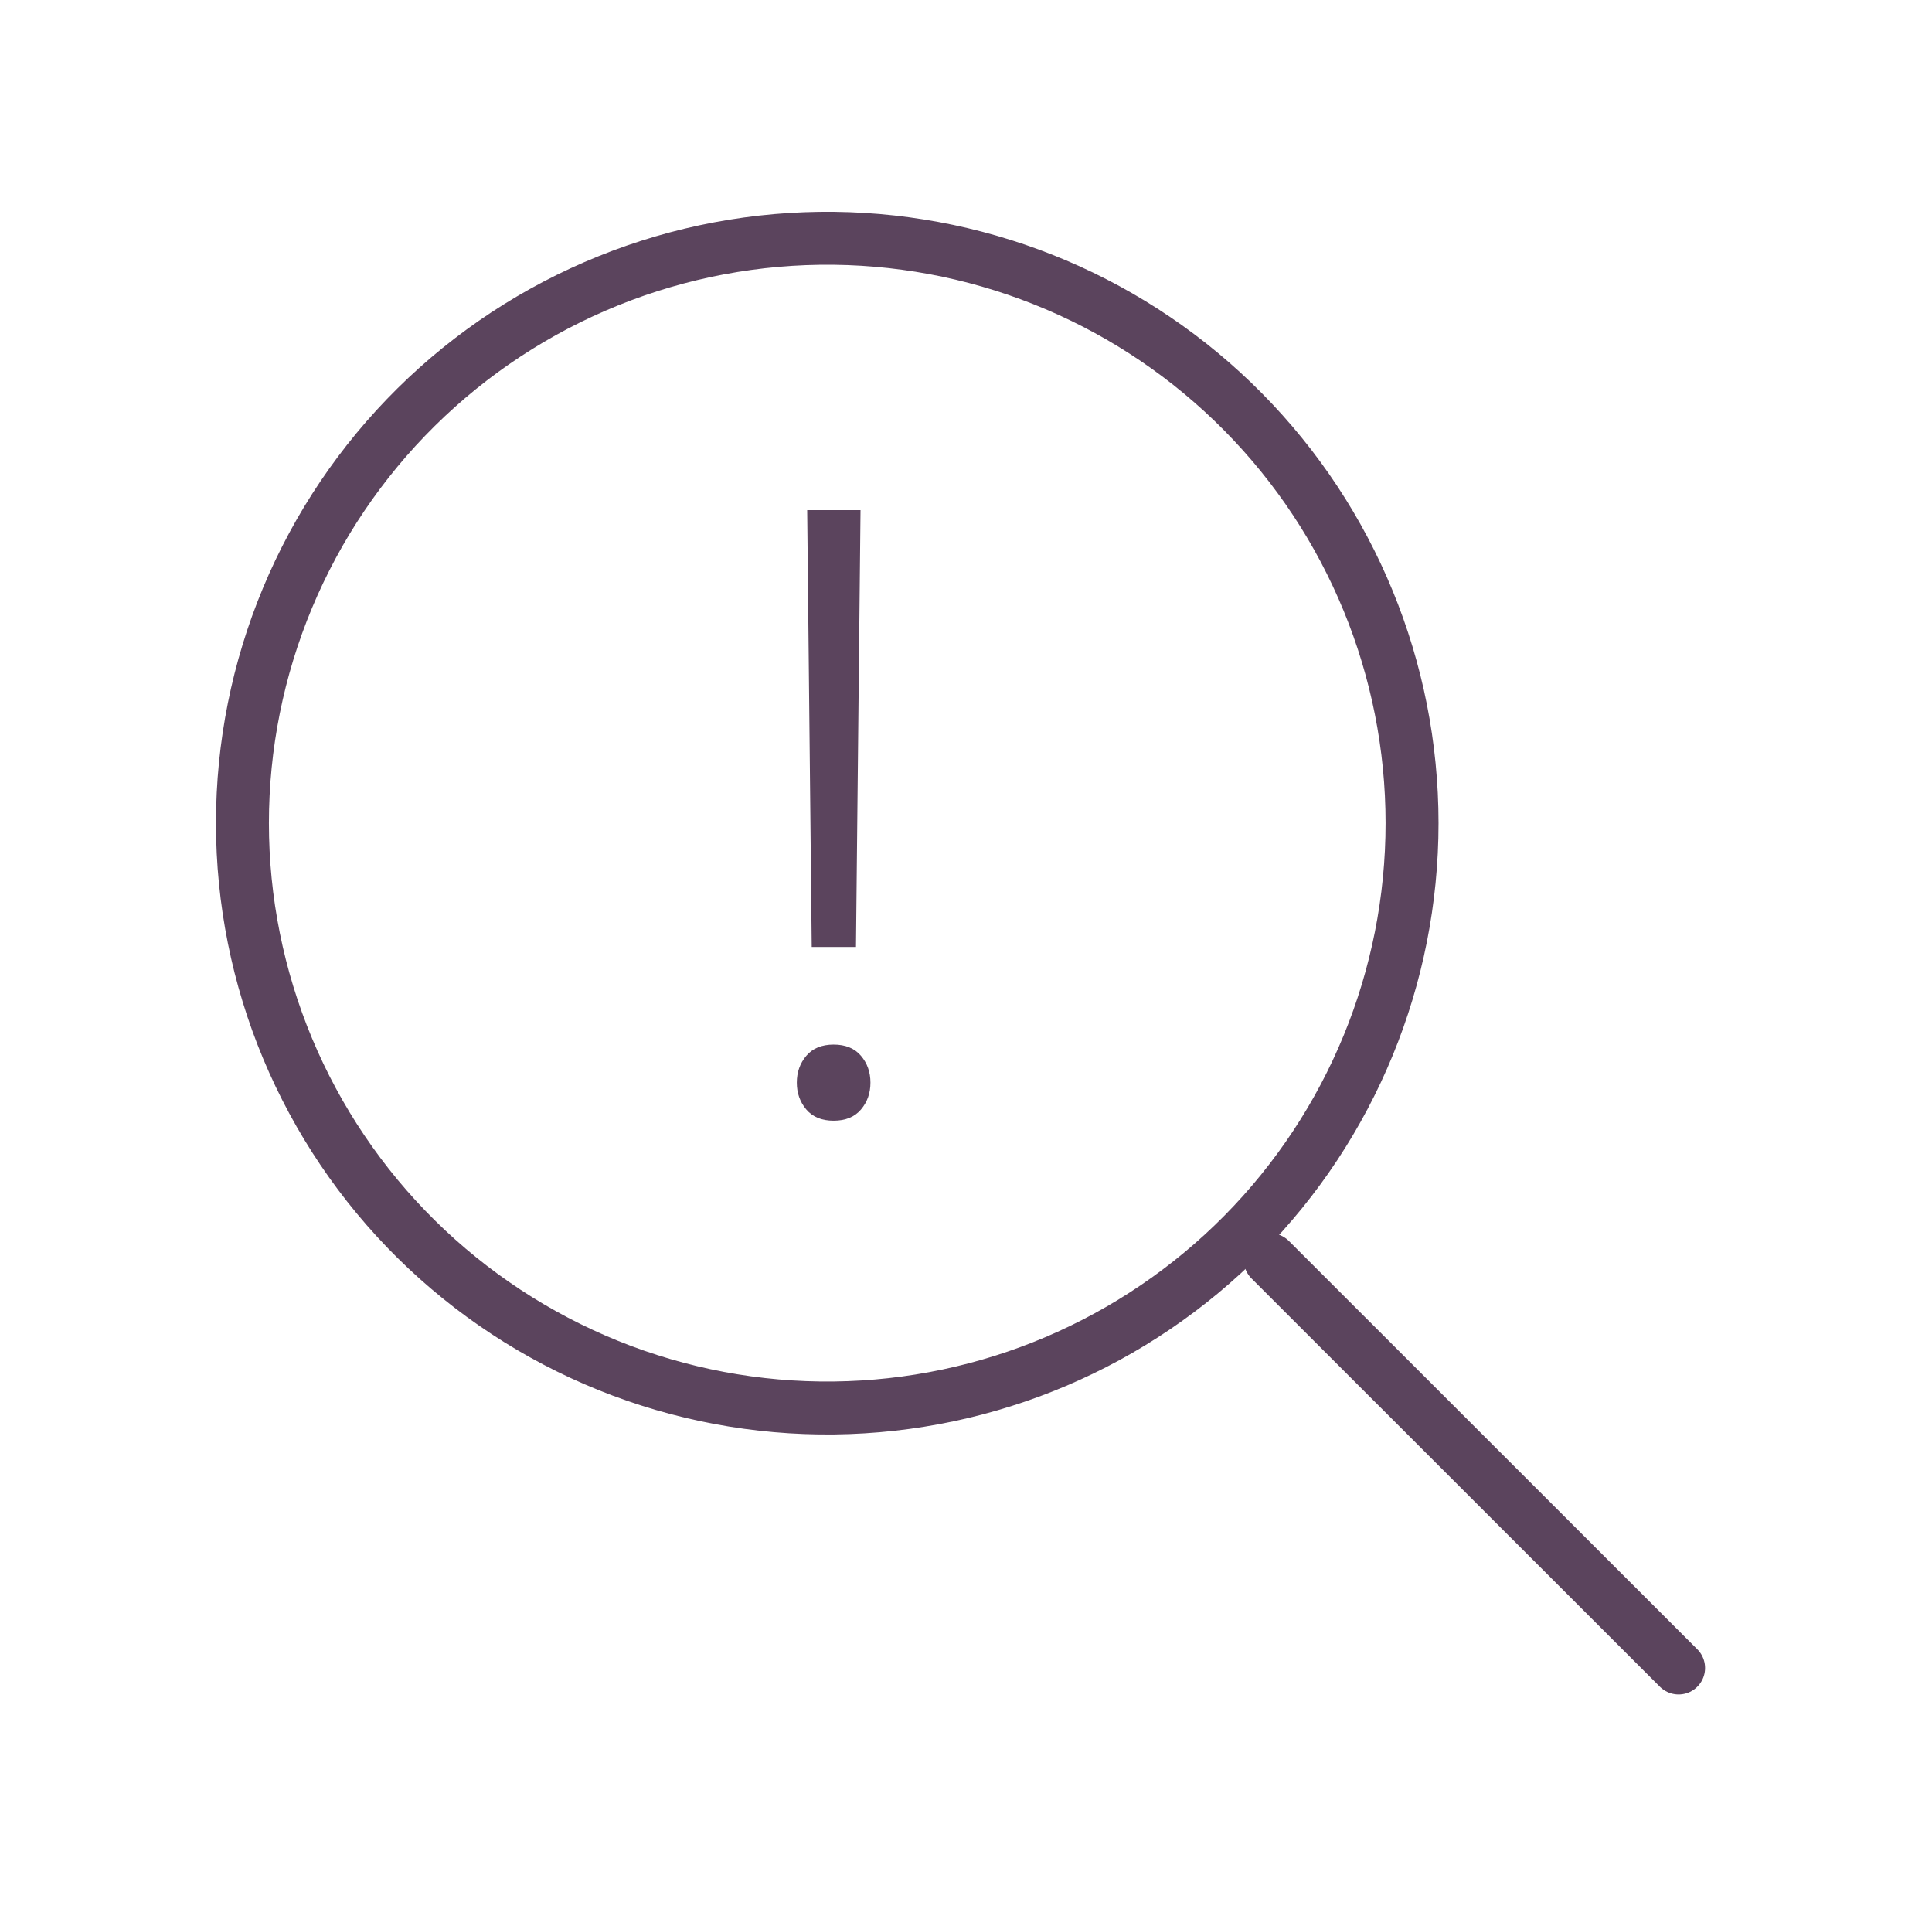 <svg width="74" height="73" viewBox="0 0 74 73" fill="none" xmlns="http://www.w3.org/2000/svg">
<path d="M31.947 9.125C28.983 9.091 26.043 9.644 23.295 10.755C20.547 11.865 18.047 13.509 15.939 15.592C13.832 17.675 12.158 20.156 11.016 22.891C9.874 25.625 9.286 28.56 9.286 31.523C9.286 34.487 9.874 37.421 11.016 40.155C12.158 42.89 13.832 45.371 15.939 47.454C18.047 49.537 20.547 51.182 23.295 52.292C26.043 53.402 28.983 53.956 31.947 53.921C37.842 53.852 43.472 51.462 47.617 47.27C51.761 43.077 54.085 37.419 54.085 31.523C54.085 25.628 51.761 19.97 47.617 15.777C43.472 11.584 37.842 9.194 31.947 9.125Z" stroke="#5B445D" stroke-width="2.028" stroke-linecap="round"></path>
<path d="M48.651 48.243L64.294 63.88" stroke="#5B445D" stroke-width="2.028" stroke-linecap="round"></path>
<path d="M30.52 41.462C30.52 41.06 30.642 40.717 30.885 40.432C31.128 40.147 31.476 40.004 31.93 40.004C32.385 40.004 32.733 40.147 32.976 40.432C33.219 40.717 33.34 41.06 33.34 41.462C33.34 41.863 33.219 42.206 32.976 42.492C32.733 42.777 32.385 42.919 31.93 42.919C31.476 42.919 31.128 42.777 30.885 42.492C30.642 42.206 30.52 41.863 30.52 41.462ZM31.091 36.266L30.917 19.536H32.96L32.786 36.266H31.091Z" fill="#5B445D"></path>
</svg>
